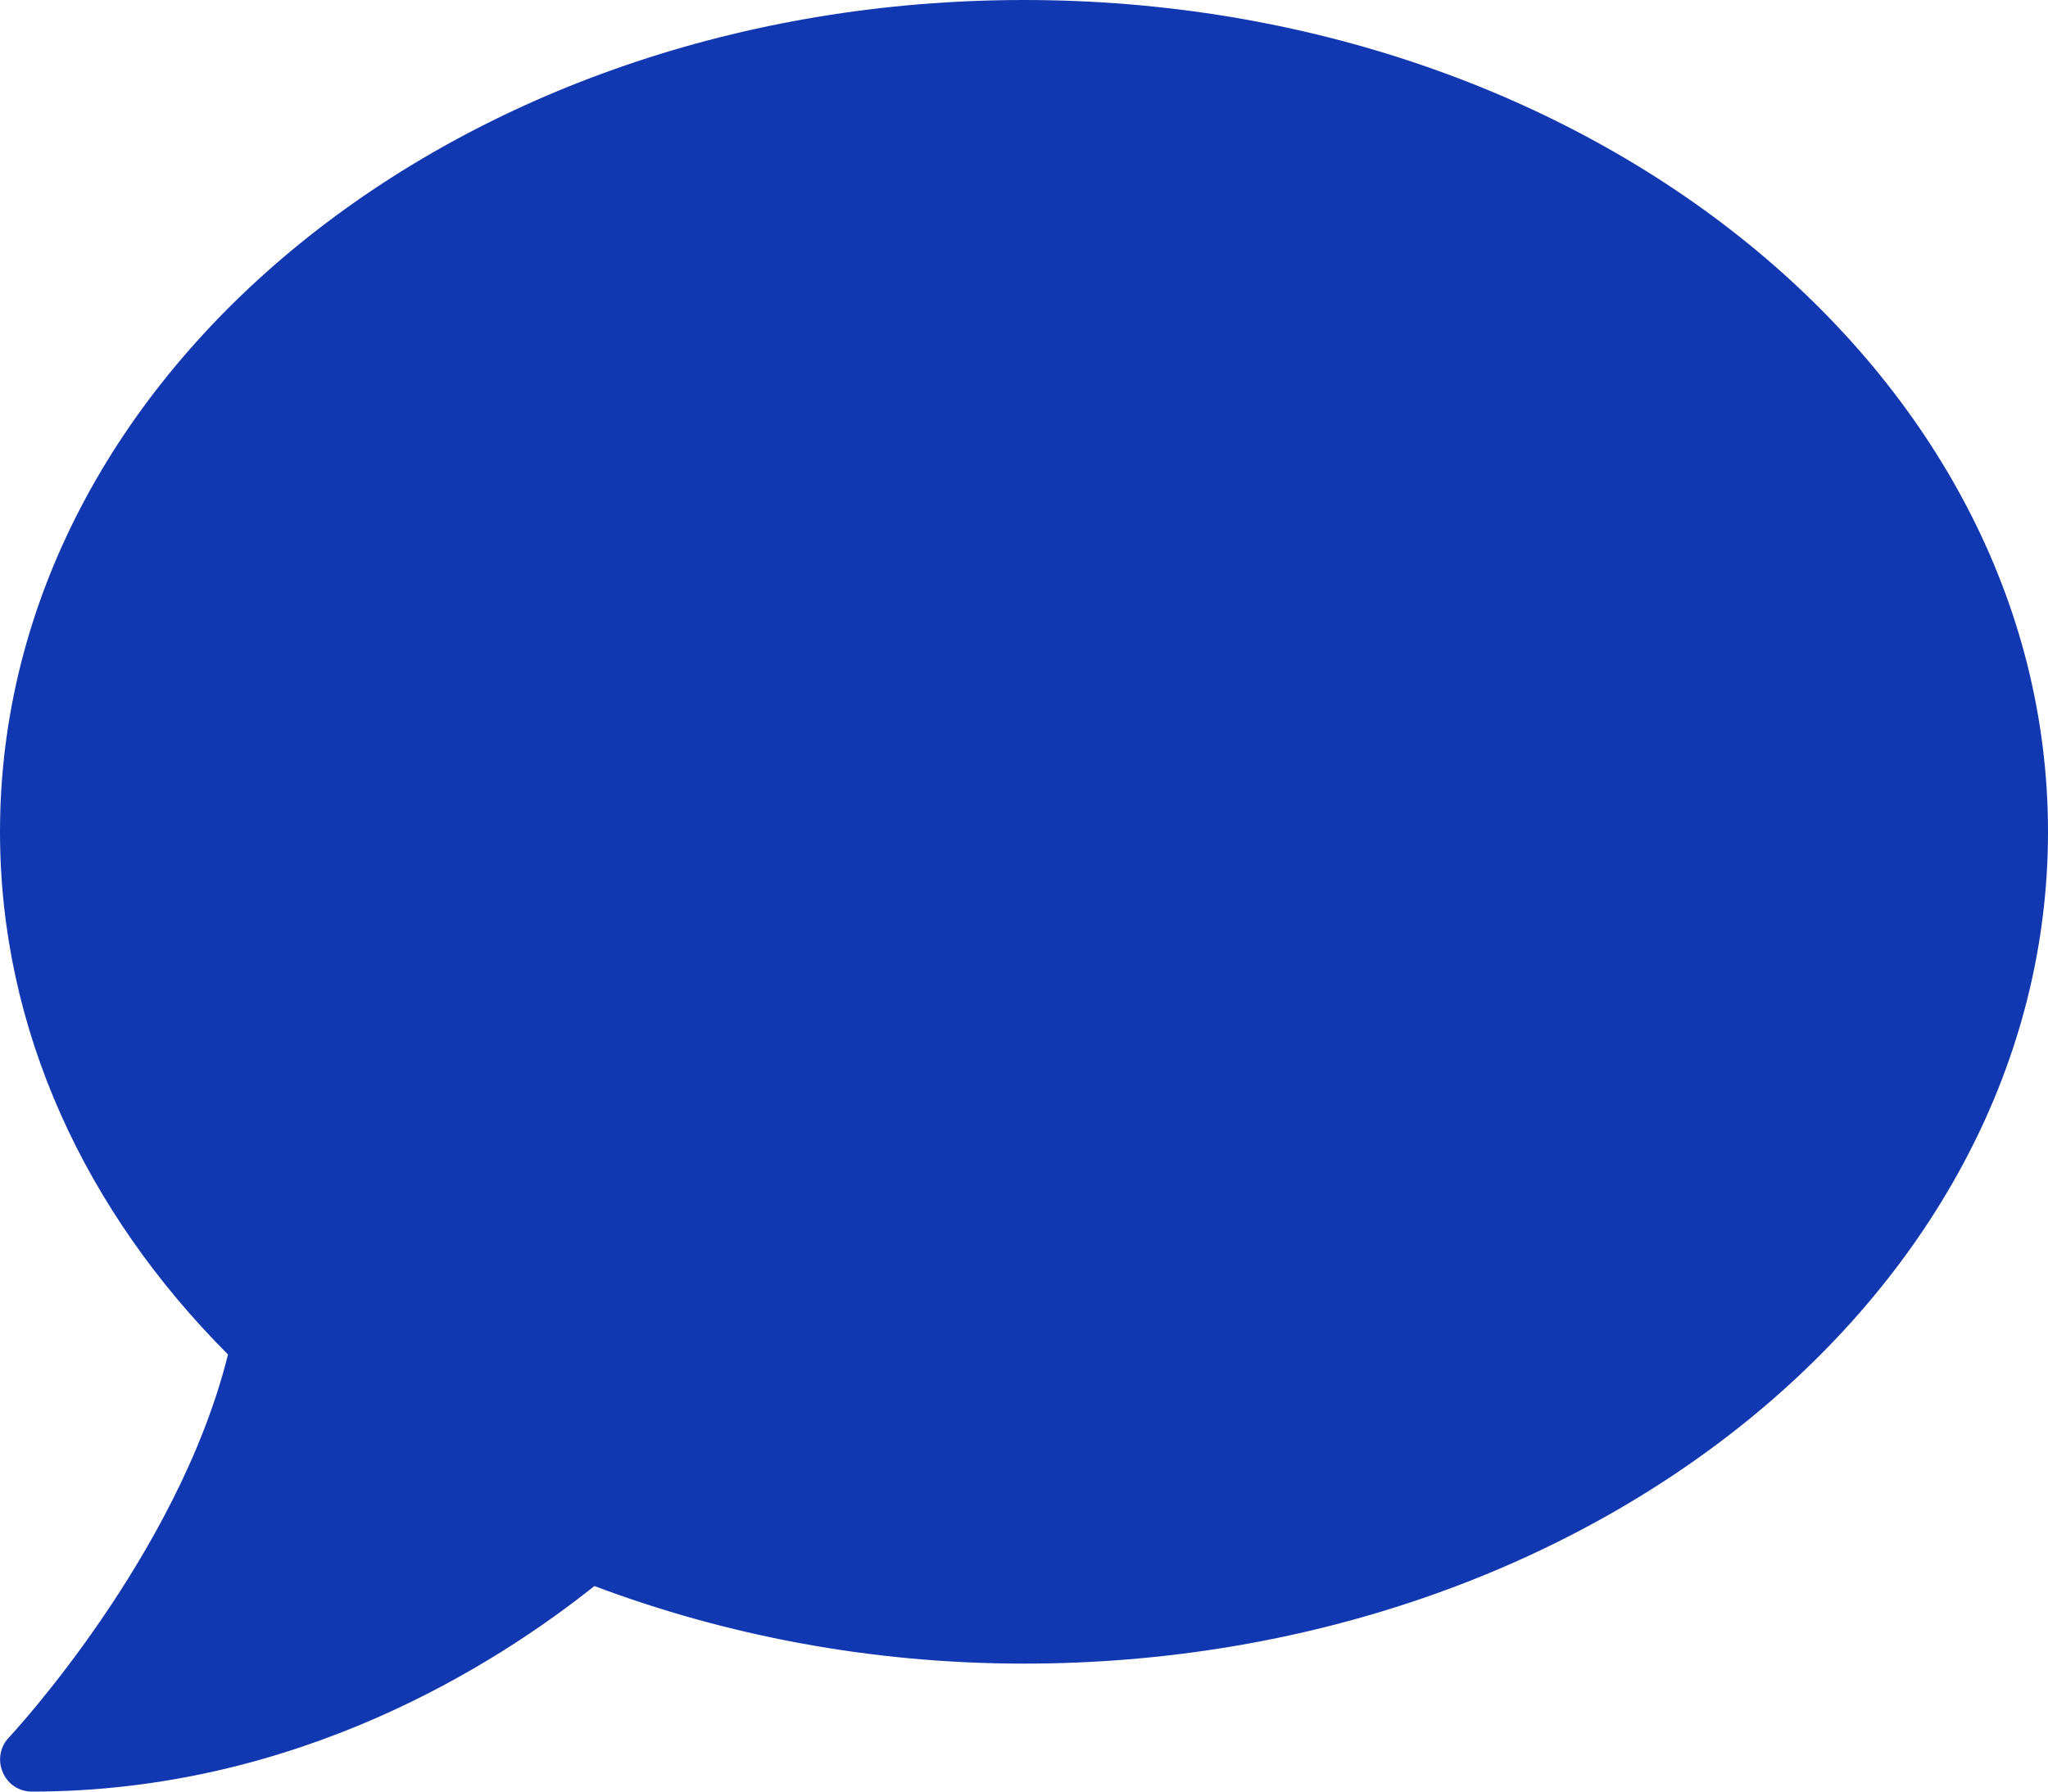 <svg viewBox="0 0 512 448" xmlns="http://www.w3.org/2000/svg"><path fill="#1138B0" d="M256 0C114.6 0 0 93.1 0 208c0 49.6 21.4 95 57 130.7C44.5 389.1 2.7 434 2.2 434.5c-2.2 2.3-2.8 5.7-1.5 8.7 1.3 3 4.1 4.8 7.3 4.8 66.3 0 116-31.8 140.6-51.4 32.7 12.3 69 19.4 107.4 19.4 141.4 0 256-93.1 256-208S397.4 0 256 0z"/></svg>
